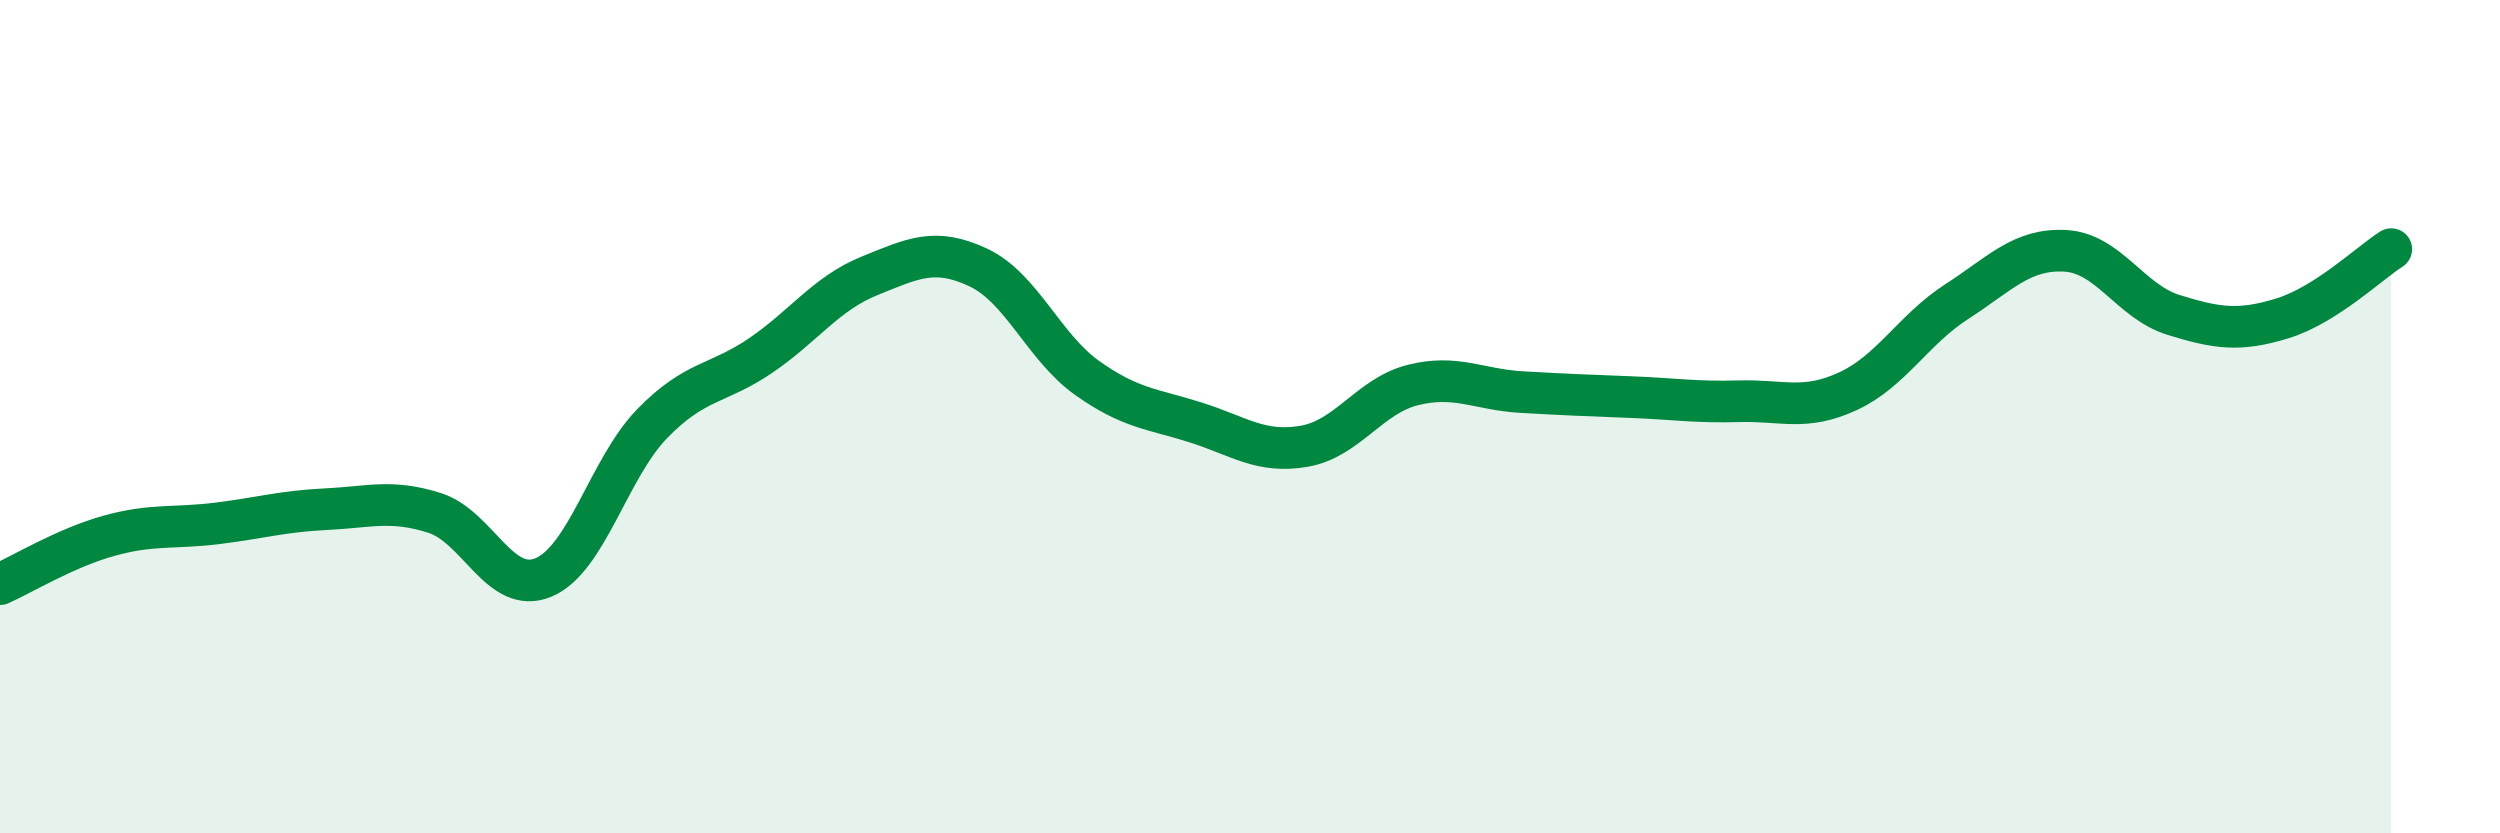 
    <svg width="60" height="20" viewBox="0 0 60 20" xmlns="http://www.w3.org/2000/svg">
      <path
        d="M 0,14.02 C 0.52,13.79 1.57,13.15 2.61,12.86 C 3.65,12.57 4.18,12.69 5.22,12.56 C 6.26,12.43 6.79,12.27 7.83,12.22 C 8.87,12.17 9.39,11.98 10.43,12.31 C 11.47,12.64 12,14.29 13.04,13.86 C 14.08,13.43 14.61,11.24 15.65,10.17 C 16.69,9.1 17.22,9.24 18.26,8.53 C 19.3,7.82 19.83,7.04 20.87,6.62 C 21.91,6.2 22.44,5.93 23.48,6.42 C 24.52,6.91 25.05,8.33 26.09,9.07 C 27.13,9.81 27.66,9.81 28.7,10.14 C 29.74,10.47 30.26,10.89 31.3,10.71 C 32.34,10.53 32.87,9.5 33.91,9.24 C 34.95,8.98 35.48,9.35 36.52,9.41 C 37.56,9.47 38.09,9.49 39.13,9.53 C 40.17,9.57 40.7,9.66 41.74,9.63 C 42.78,9.6 43.31,9.87 44.35,9.39 C 45.39,8.91 45.92,7.91 46.96,7.24 C 48,6.57 48.53,5.96 49.57,6.02 C 50.61,6.08 51.13,7.24 52.17,7.56 C 53.21,7.88 53.74,7.96 54.78,7.64 C 55.82,7.32 56.87,6.31 57.39,5.98L57.39 20L0 20Z"
        fill="#008740"
        opacity="0.1"
        stroke-linecap="round"
        stroke-linejoin="round"
      />
      <path
        d="M 0,14.02 C 0.52,13.79 1.57,13.15 2.61,12.86 C 3.65,12.57 4.18,12.69 5.22,12.56 C 6.26,12.43 6.79,12.27 7.83,12.22 C 8.87,12.17 9.39,11.98 10.43,12.31 C 11.47,12.64 12,14.29 13.04,13.86 C 14.08,13.43 14.61,11.24 15.65,10.17 C 16.69,9.1 17.22,9.24 18.26,8.53 C 19.3,7.82 19.83,7.04 20.87,6.62 C 21.91,6.2 22.44,5.93 23.48,6.42 C 24.52,6.91 25.05,8.33 26.09,9.07 C 27.13,9.81 27.66,9.81 28.7,10.14 C 29.74,10.47 30.26,10.89 31.3,10.71 C 32.34,10.53 32.87,9.5 33.91,9.24 C 34.95,8.98 35.48,9.35 36.52,9.41 C 37.56,9.47 38.09,9.49 39.13,9.53 C 40.17,9.57 40.7,9.66 41.74,9.63 C 42.78,9.6 43.31,9.87 44.35,9.39 C 45.39,8.91 45.92,7.91 46.96,7.24 C 48,6.57 48.53,5.96 49.57,6.02 C 50.61,6.08 51.13,7.24 52.17,7.56 C 53.21,7.88 53.74,7.96 54.78,7.64 C 55.82,7.32 56.87,6.31 57.39,5.98"
        stroke="#008740"
        stroke-width="1"
        fill="none"
        stroke-linecap="round"
        stroke-linejoin="round"
      />
    </svg>
  
